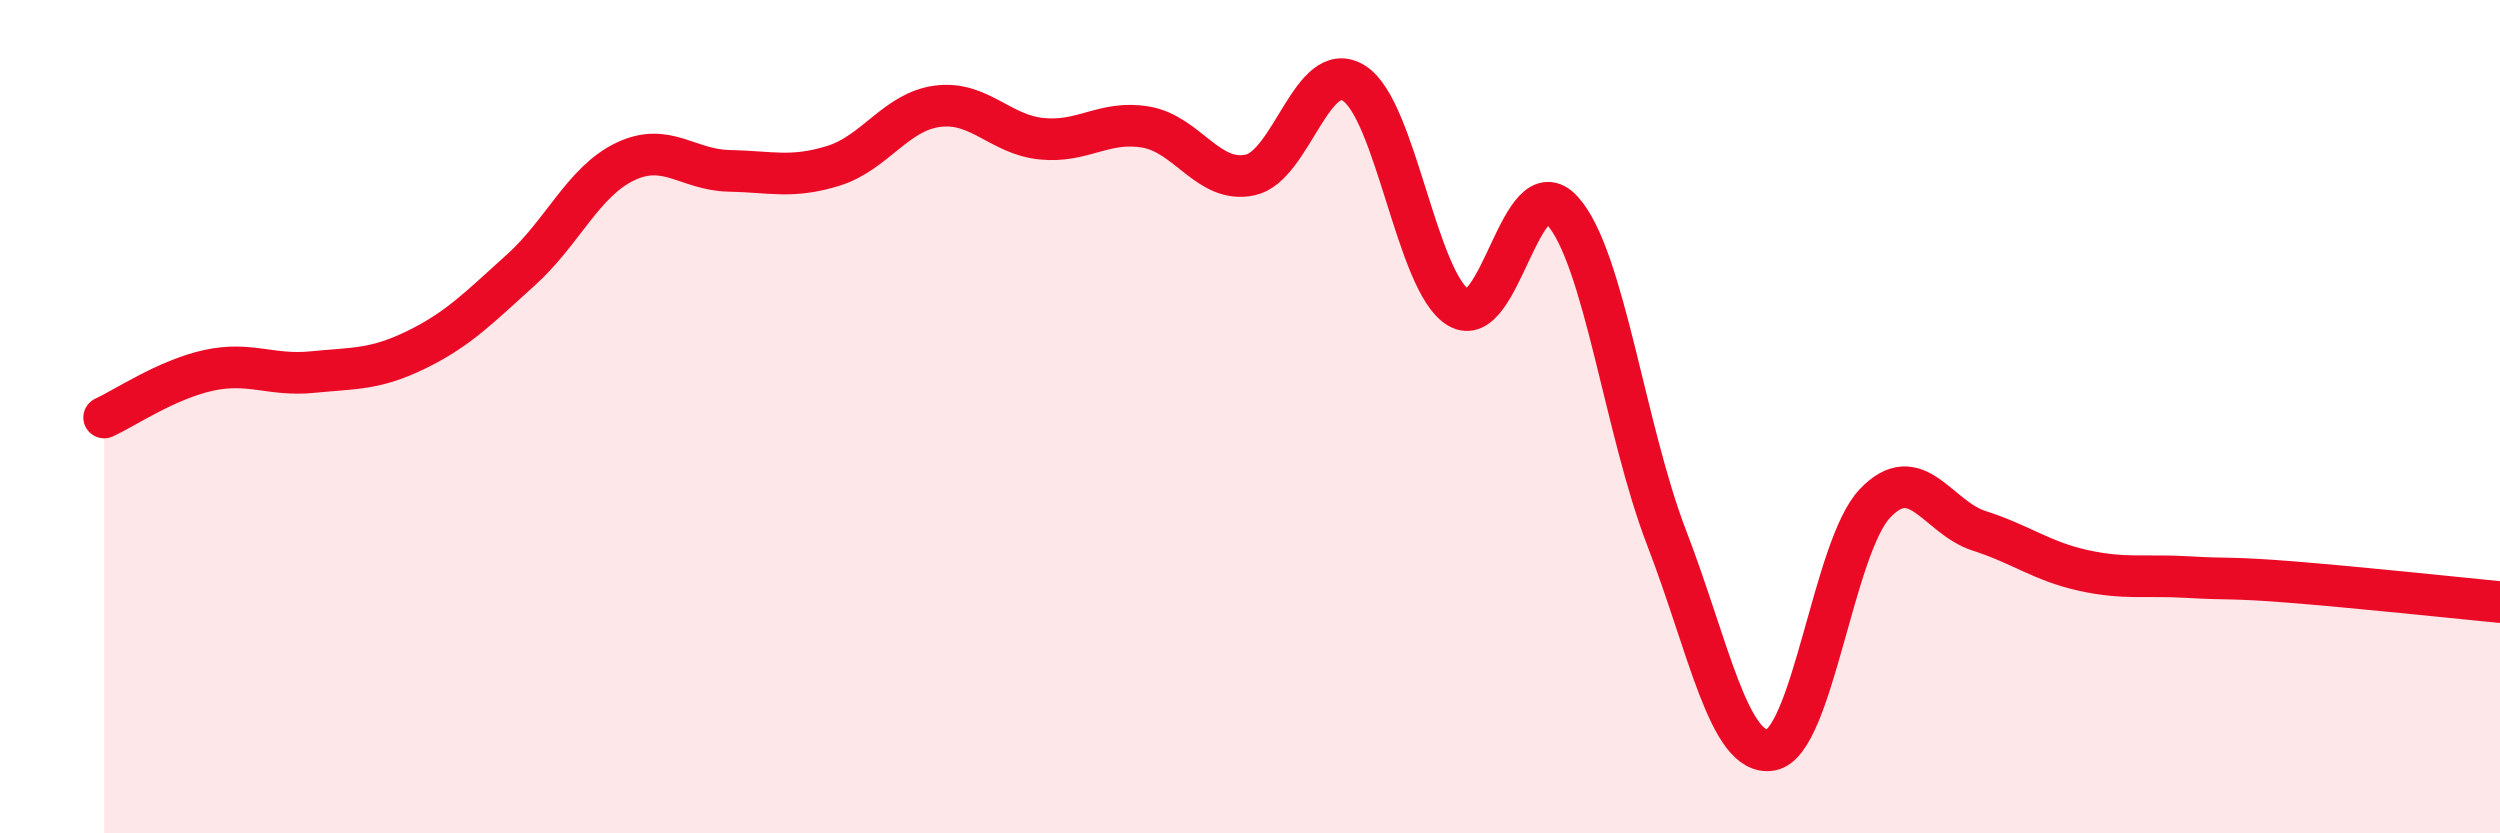 
    <svg width="60" height="20" viewBox="0 0 60 20" xmlns="http://www.w3.org/2000/svg">
      <path
        d="M 2.5,10.02 C 3,9.79 4,9.11 5,8.89 C 6,8.67 6.5,9.03 7.5,8.93 C 8.5,8.83 9,8.88 10,8.39 C 11,7.9 11.5,7.38 12.5,6.48 C 13.5,5.58 14,4.36 15,3.88 C 16,3.4 16.5,4.08 17.5,4.1 C 18.5,4.12 19,4.29 20,3.98 C 21,3.67 21.5,2.68 22.5,2.55 C 23.5,2.42 24,3.23 25,3.33 C 26,3.43 26.5,2.88 27.5,3.05 C 28.5,3.22 29,4.41 30,4.2 C 31,3.99 31.5,1.36 32.5,2 C 33.5,2.64 34,6.77 35,7.38 C 36,7.99 36.5,3.95 37.5,5.06 C 38.5,6.17 39,10.32 40,12.91 C 41,15.5 41.5,18.17 42.5,18 C 43.5,17.83 44,13.13 45,12.08 C 46,11.03 46.5,12.42 47.5,12.74 C 48.5,13.06 49,13.47 50,13.69 C 51,13.91 51.5,13.79 52.5,13.85 C 53.5,13.91 53.5,13.85 55,13.97 C 56.5,14.09 59,14.35 60,14.45L60 20L2.5 20Z"
        fill="#EB0A25"
        opacity="0.1"
        stroke-linecap="round"
        stroke-linejoin="round"
      />
      <path
        d="M 2.5,10.02 C 3,9.79 4,9.11 5,8.89 C 6,8.67 6.5,9.03 7.5,8.93 C 8.5,8.83 9,8.88 10,8.39 C 11,7.9 11.5,7.38 12.5,6.48 C 13.5,5.58 14,4.36 15,3.88 C 16,3.4 16.5,4.08 17.5,4.1 C 18.5,4.12 19,4.29 20,3.98 C 21,3.67 21.5,2.68 22.5,2.55 C 23.5,2.42 24,3.23 25,3.33 C 26,3.43 26.5,2.88 27.5,3.05 C 28.5,3.22 29,4.41 30,4.2 C 31,3.99 31.5,1.36 32.5,2 C 33.5,2.64 34,6.77 35,7.38 C 36,7.99 36.5,3.95 37.5,5.06 C 38.5,6.17 39,10.32 40,12.91 C 41,15.5 41.5,18.17 42.5,18 C 43.5,17.83 44,13.13 45,12.08 C 46,11.03 46.5,12.42 47.5,12.74 C 48.5,13.06 49,13.47 50,13.69 C 51,13.91 51.5,13.79 52.5,13.85 C 53.5,13.91 53.5,13.85 55,13.97 C 56.5,14.09 59,14.35 60,14.45"
        stroke="#EB0A25"
        stroke-width="1"
        fill="none"
        stroke-linecap="round"
        stroke-linejoin="round"
      />
    </svg>
  